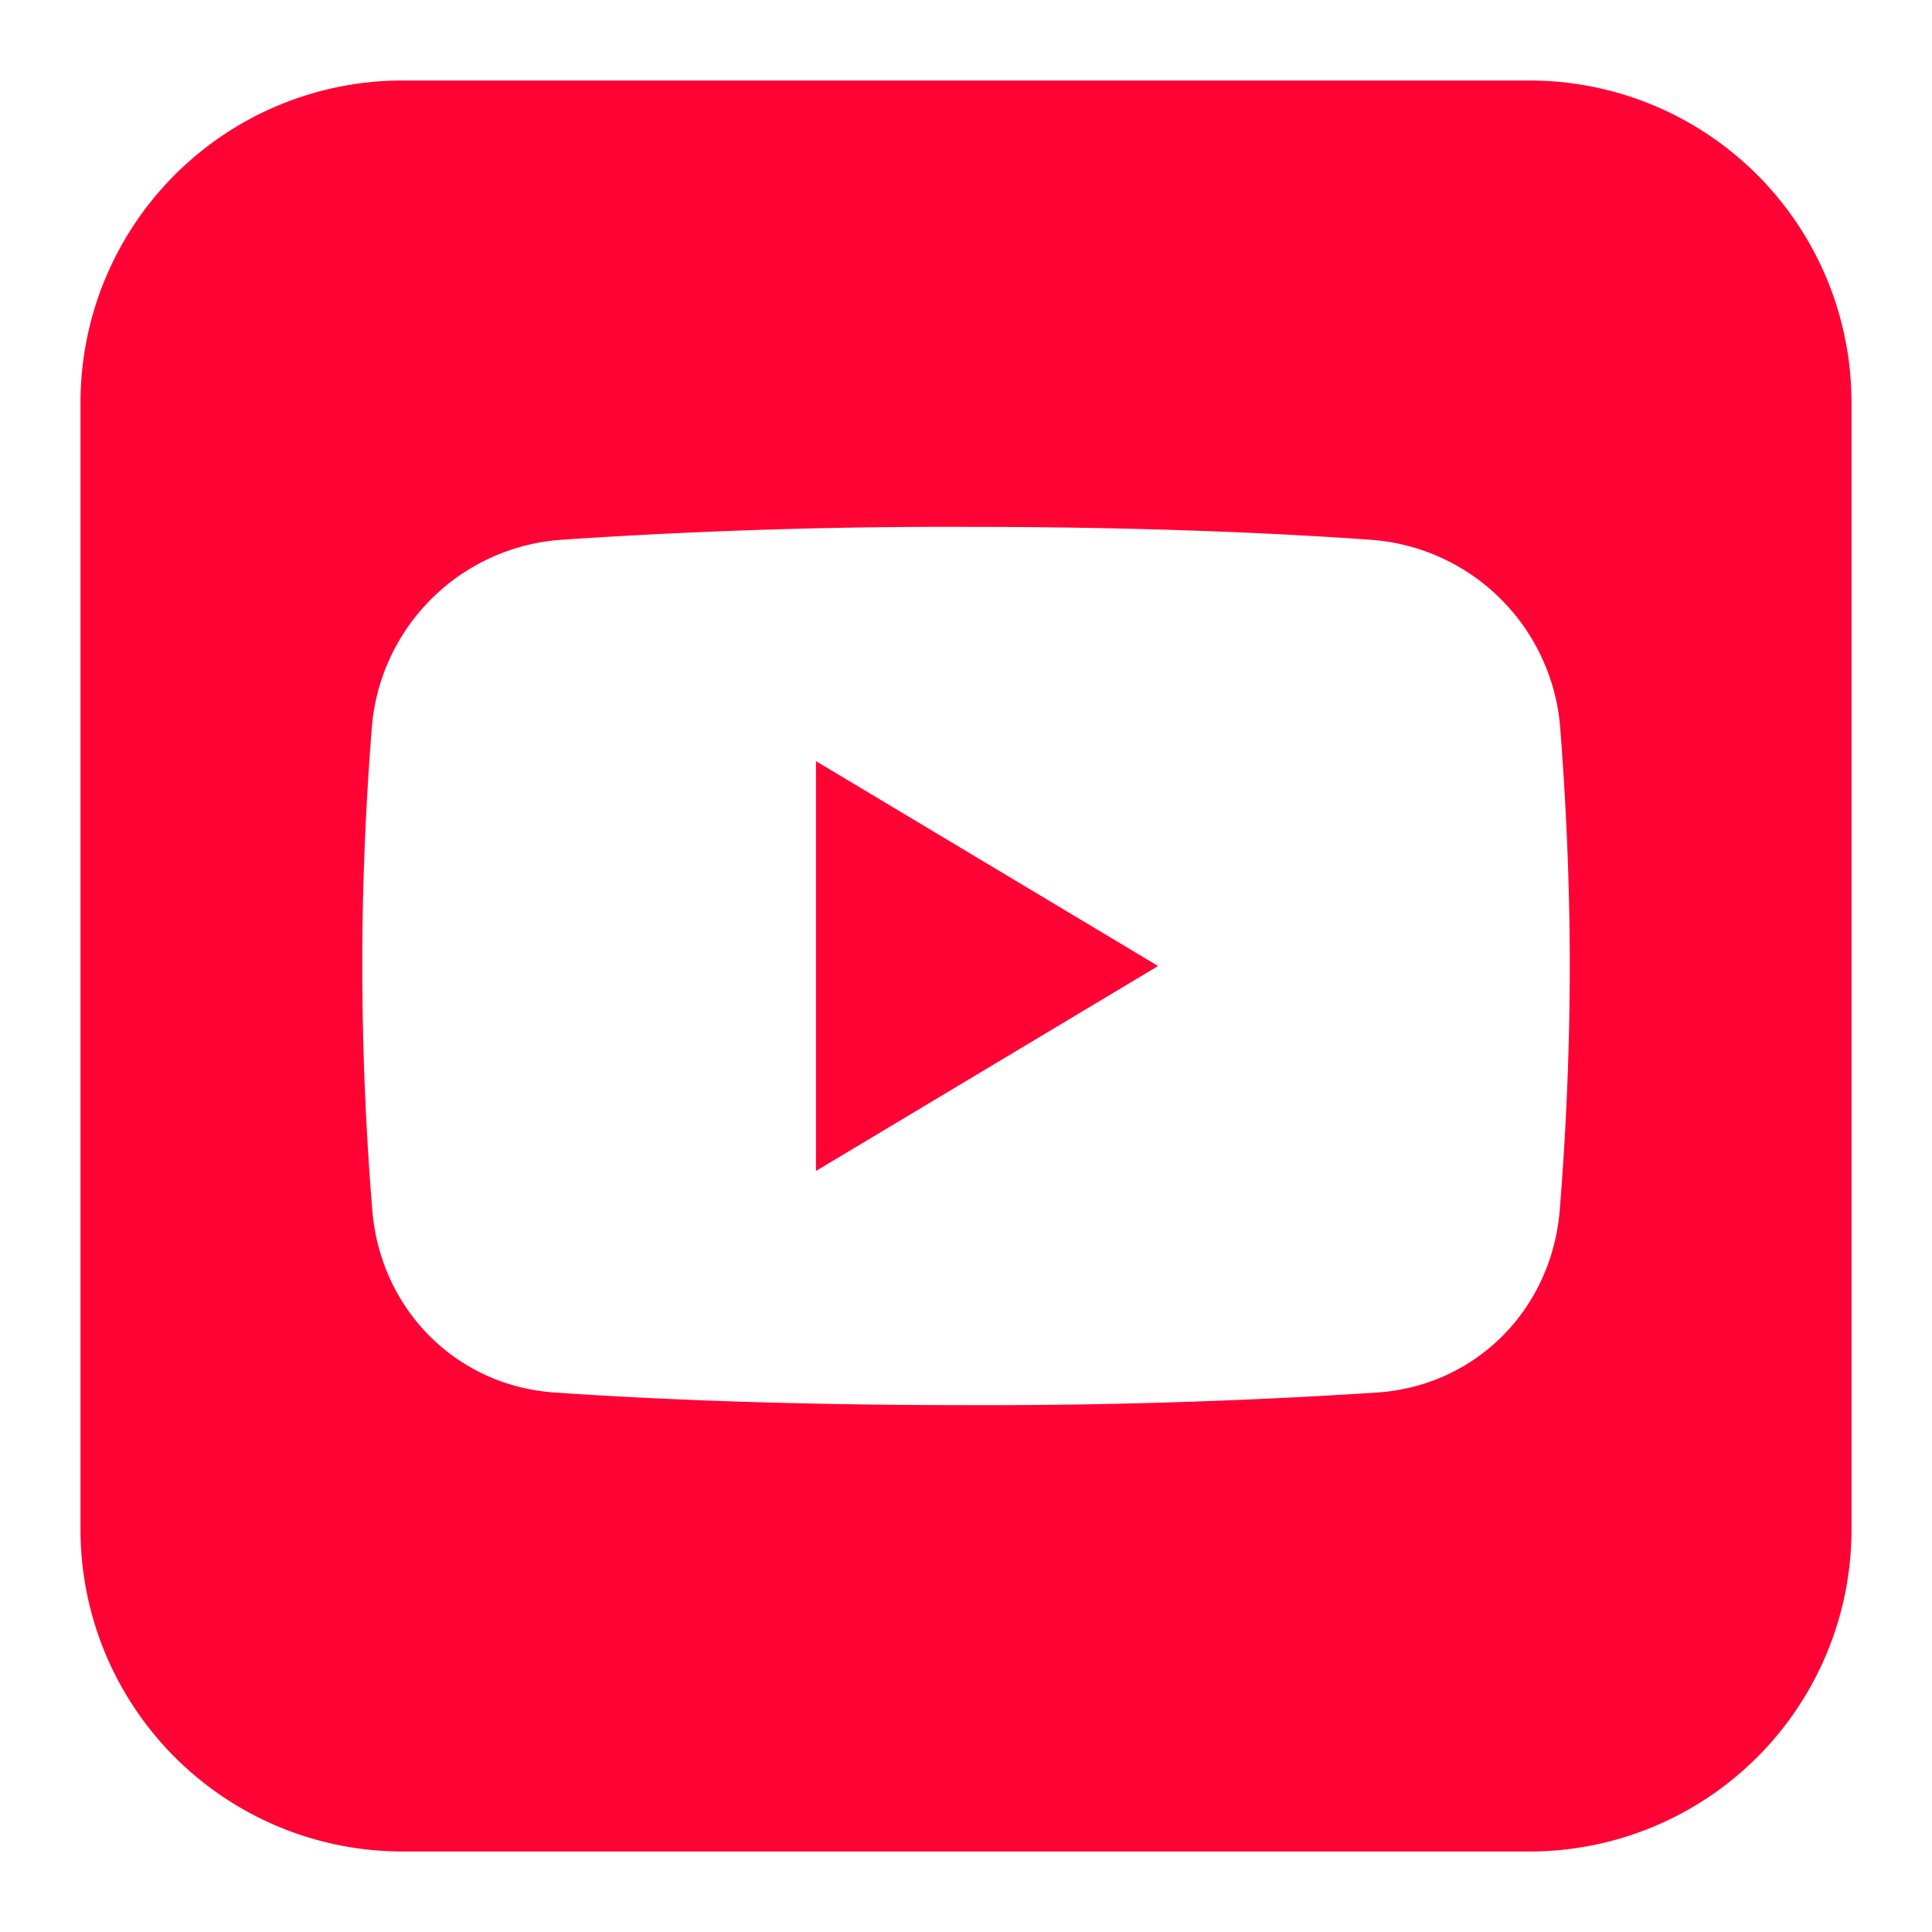 <?xml version="1.0" encoding="UTF-8"?> <svg xmlns="http://www.w3.org/2000/svg" fill="none" viewBox="0 0 24 24" id="Youtube-Clip-Logo--Streamline-Logos-Block.svg"><desc>Youtube Clip Logo Streamline Icon: https://streamlinehq.com</desc><path fill="#ff0335" fill-rule="evenodd" d="M5 1a4 4 0 0 0 -4 4v14a4 4 0 0 0 4 4h14a4 4 0 0 0 4 -4V5a4 4 0 0 0 -4 -4H5Zm-0.5 11c0 -1.074 0.05 -2.087 0.117 -2.937a2.541 2.541 0 0 1 2.36 -2.358A71.231 71.231 0 0 1 12 6.545c2.157 0 3.812 0.074 5.023 0.16a2.541 2.541 0 0 1 2.36 2.358c0.066 0.85 0.117 1.863 0.117 2.937 0 1.113 -0.054 2.16 -0.124 3.028 -0.1 1.239 -1.044 2.185 -2.262 2.27a74.905 74.905 0 0 1 -5.114 0.157c-2.178 0 -3.89 -0.072 -5.114 -0.157 -1.218 -0.085 -2.162 -1.031 -2.262 -2.27A38.237 38.237 0 0 1 4.5 12Zm5.636 -2.545L14.386 12l-4.25 2.546V9.454Z" clip-rule="evenodd" stroke-width="1"></path></svg> 